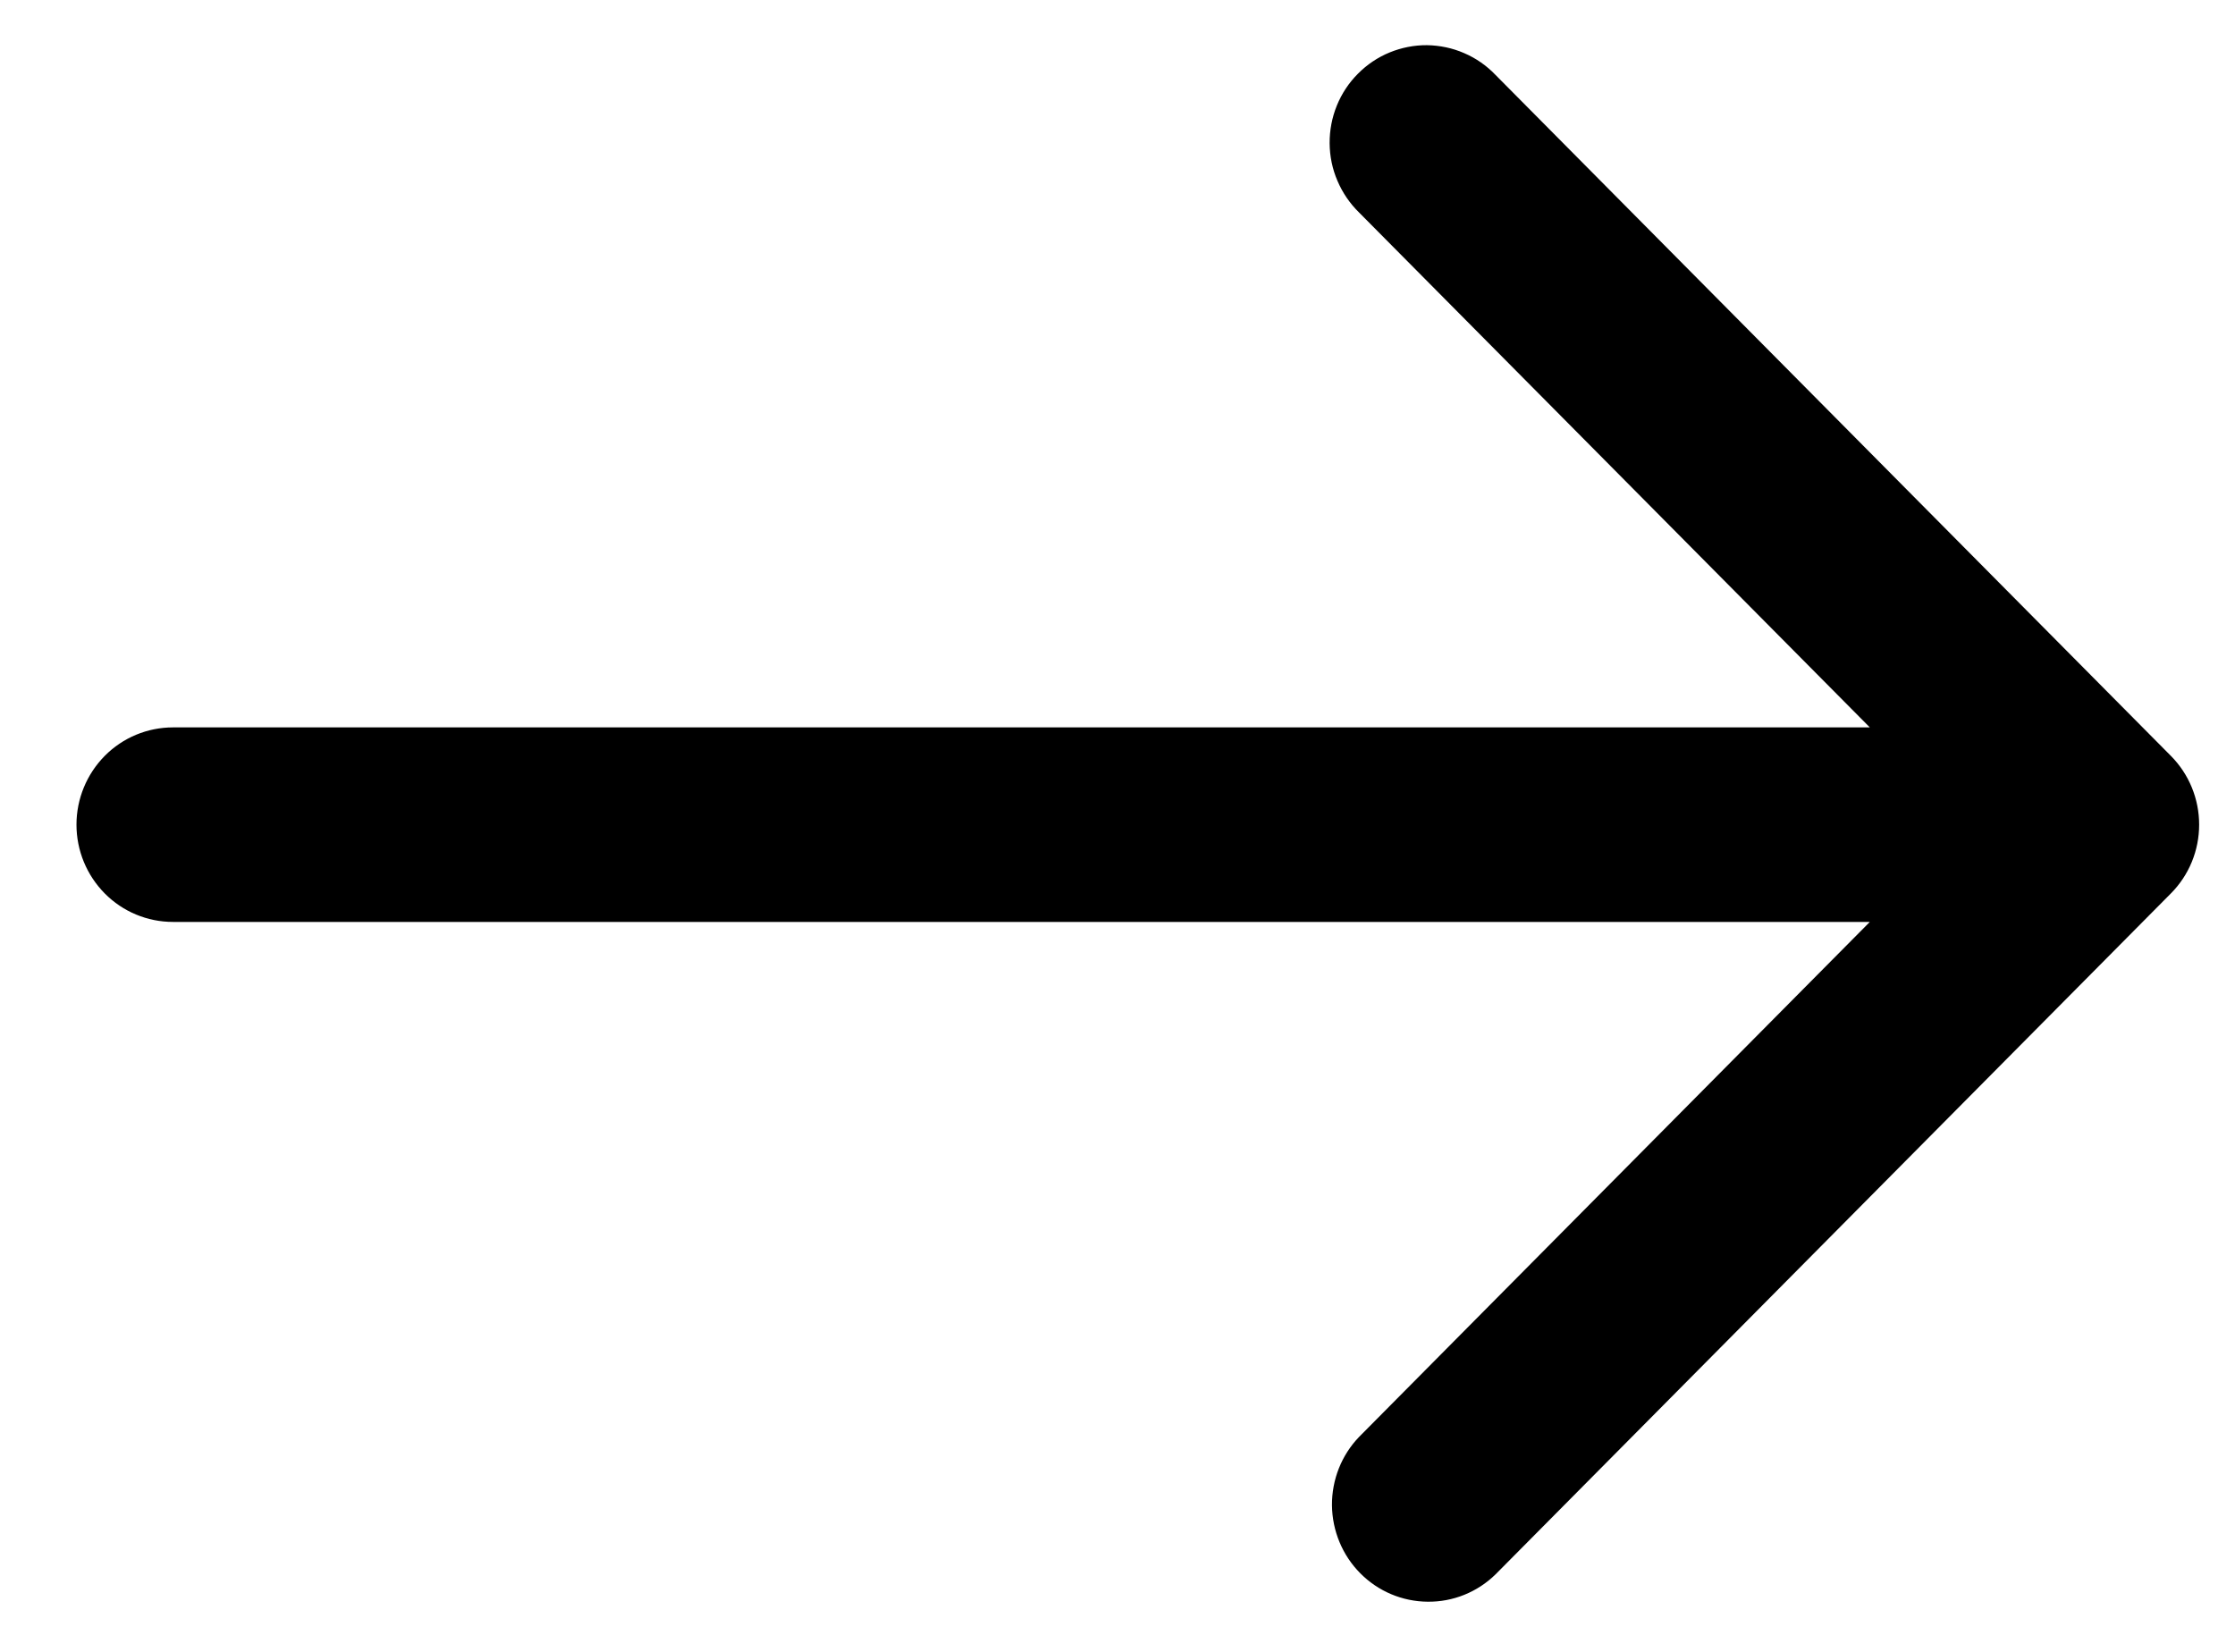 <?xml version="1.0" encoding="UTF-8"?> <svg xmlns="http://www.w3.org/2000/svg" width="23" height="17" viewBox="0 0 23 17" fill="none"><path d="M22.34 9.195L15.39 16.203C15.203 16.386 14.952 16.487 14.692 16.484C14.431 16.482 14.182 16.377 13.998 16.191C13.814 16.006 13.71 15.754 13.707 15.492C13.705 15.229 13.805 14.976 13.986 14.788L19.242 9.488H1.78C1.517 9.488 1.264 9.383 1.078 9.195C0.892 9.007 0.787 8.753 0.787 8.487C0.787 8.222 0.892 7.967 1.078 7.779C1.264 7.591 1.517 7.486 1.78 7.486H19.242L13.986 2.187C13.891 2.094 13.816 1.984 13.764 1.862C13.711 1.74 13.684 1.608 13.683 1.475C13.682 1.342 13.707 1.21 13.757 1.087C13.807 0.964 13.88 0.853 13.974 0.759C14.067 0.665 14.178 0.59 14.3 0.54C14.422 0.49 14.553 0.464 14.684 0.465C14.816 0.467 14.947 0.494 15.068 0.547C15.189 0.599 15.298 0.675 15.39 0.771L22.34 7.779C22.527 7.967 22.631 8.222 22.631 8.487C22.631 8.753 22.527 9.007 22.34 9.195Z" fill="black"></path></svg> 